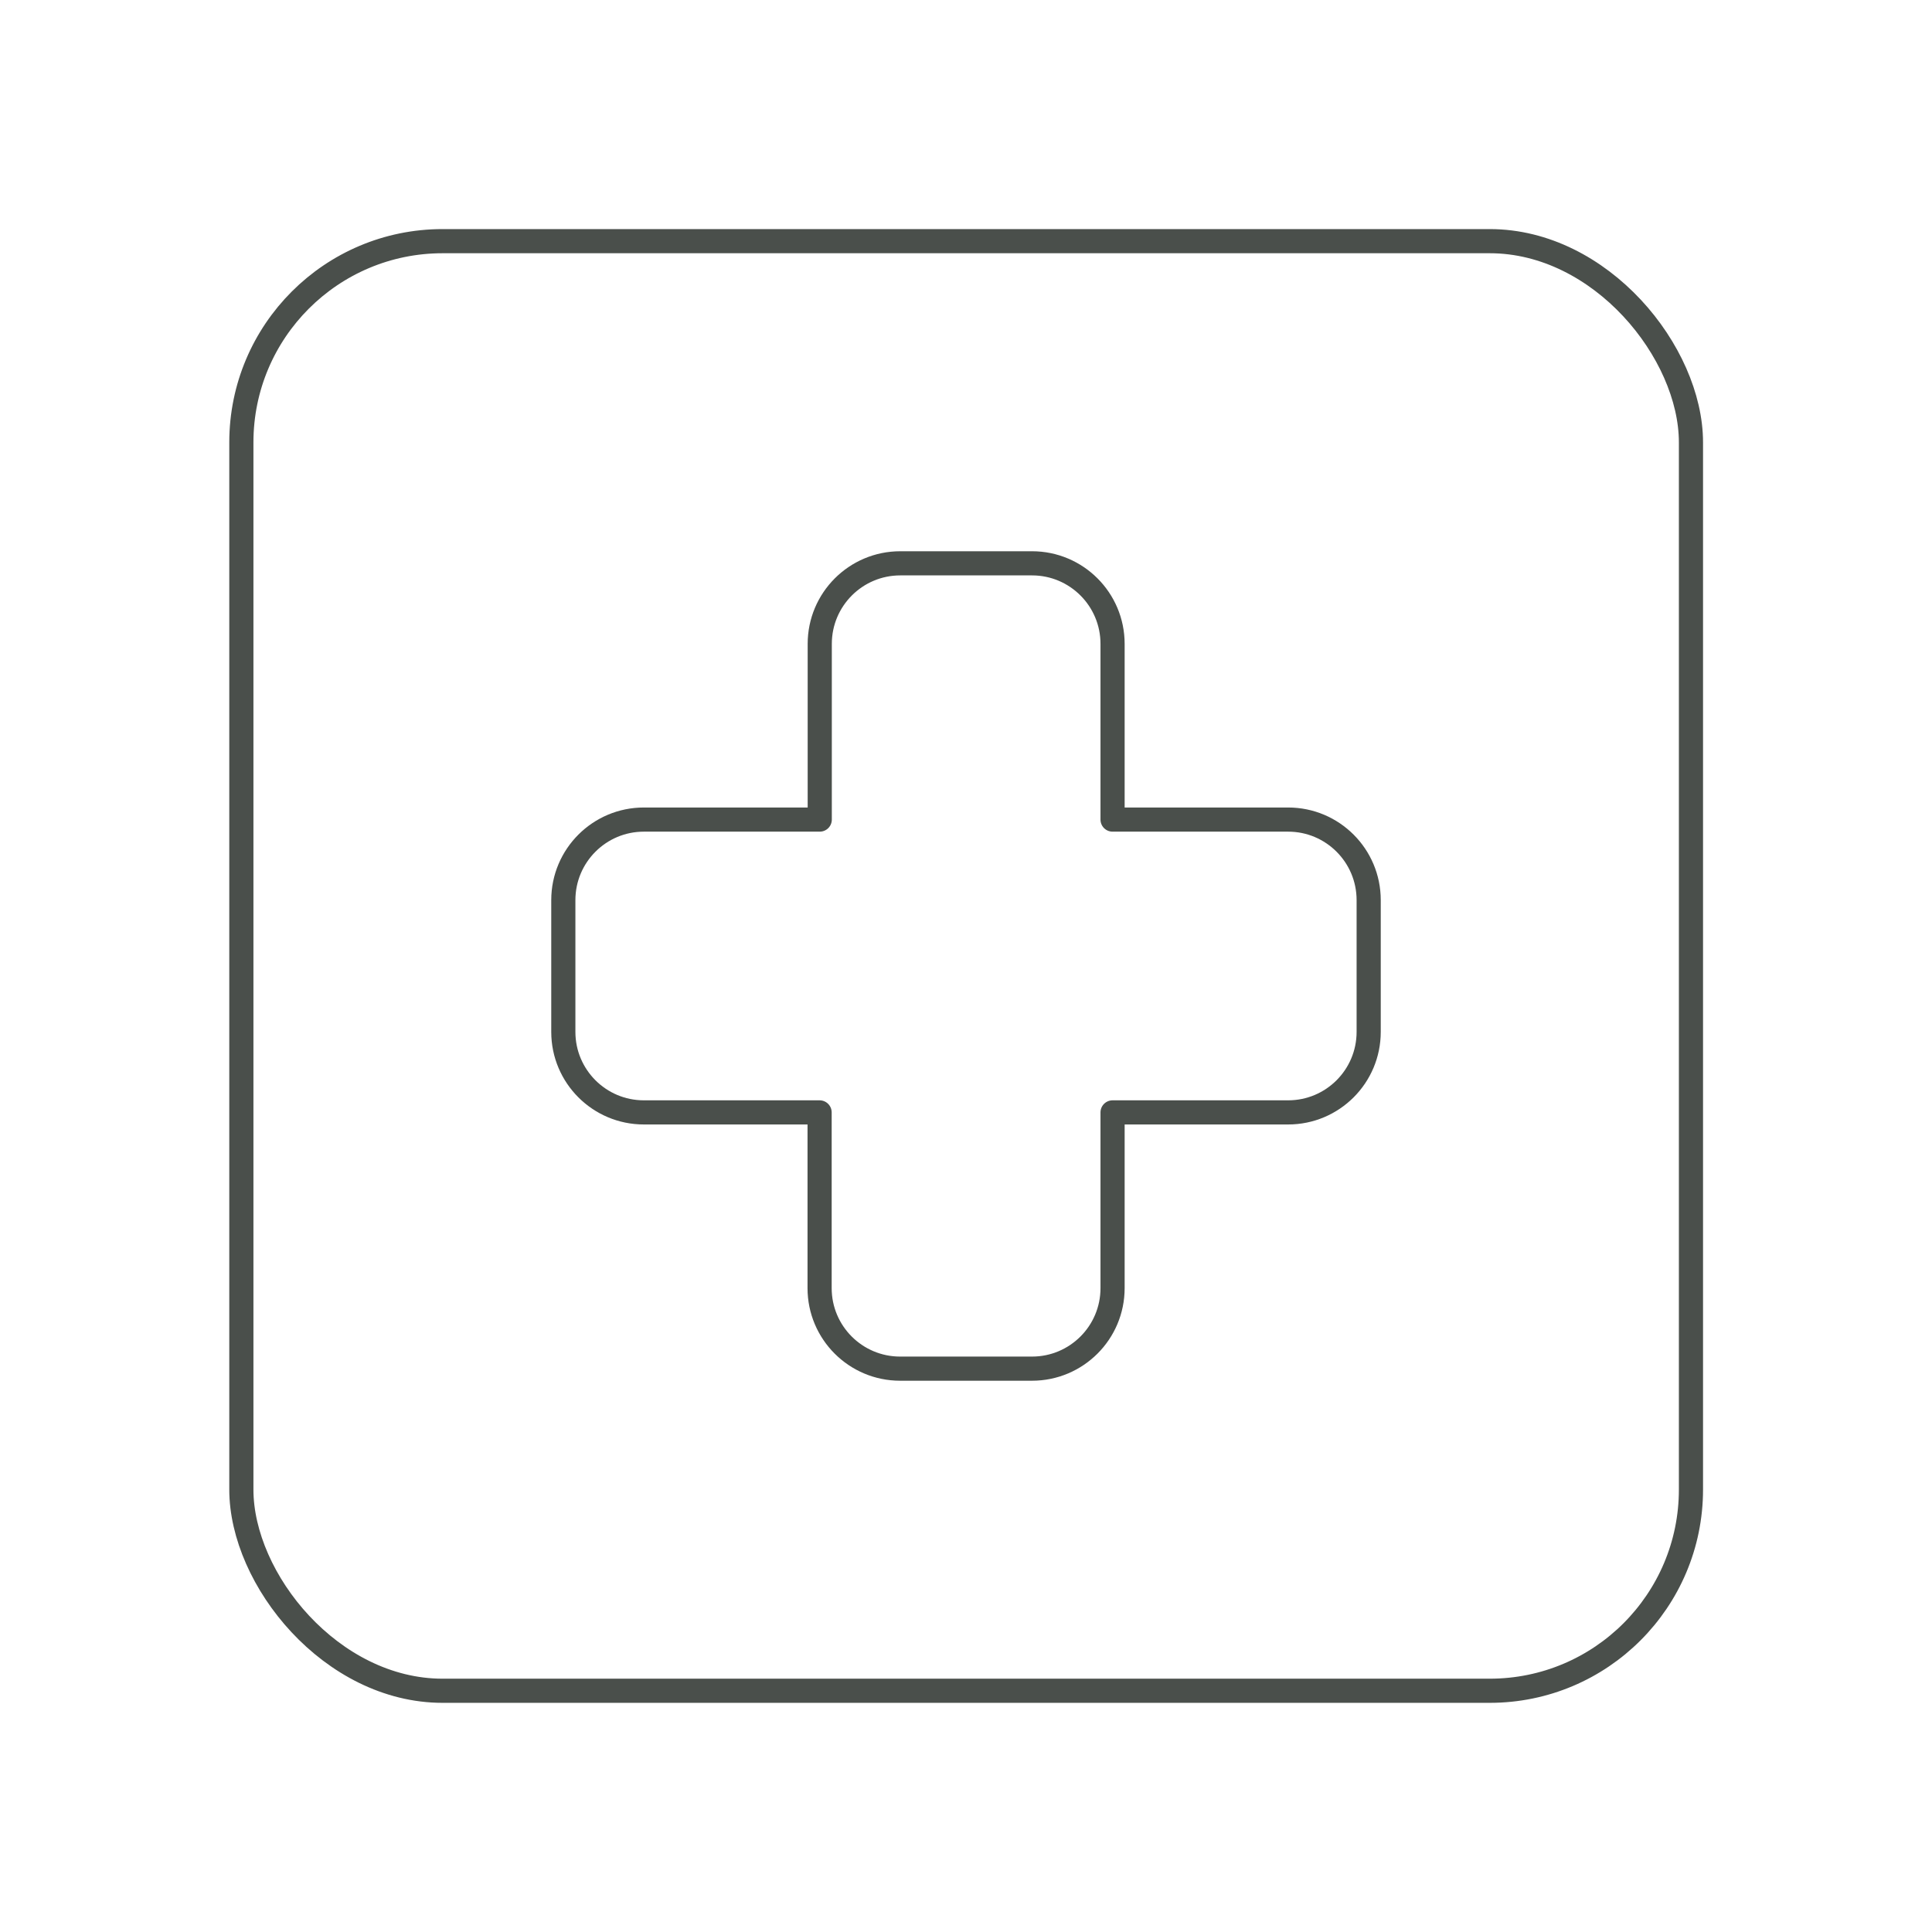 <svg width="80" height="80" viewBox="0 0 80 80" fill="none" xmlns="http://www.w3.org/2000/svg">
<path fill-rule="evenodd" clip-rule="evenodd" d="M53.339 33.937H46.069V26.661C46.069 24.819 44.576 23.326 42.734 23.326H37.279C35.437 23.326 33.944 24.819 33.944 26.661V33.937H26.661C24.819 33.937 23.326 35.43 23.326 37.272V42.728C23.326 44.569 24.819 46.062 26.661 46.062H33.938V53.339C33.938 55.18 35.431 56.673 37.272 56.673H42.734C44.576 56.673 46.069 55.18 46.069 53.339V46.062H53.339C55.181 46.062 56.674 44.569 56.674 42.728V37.272C56.674 35.43 55.181 33.937 53.339 33.937Z" stroke="#4A4F4B" stroke-linecap="round" stroke-linejoin="round"/>
<rect x="9.994" y="9.986" width="60.025" height="60.025" rx="8.333" stroke="#4A4F4B" stroke-linecap="round" stroke-linejoin="round"/>
</svg>
